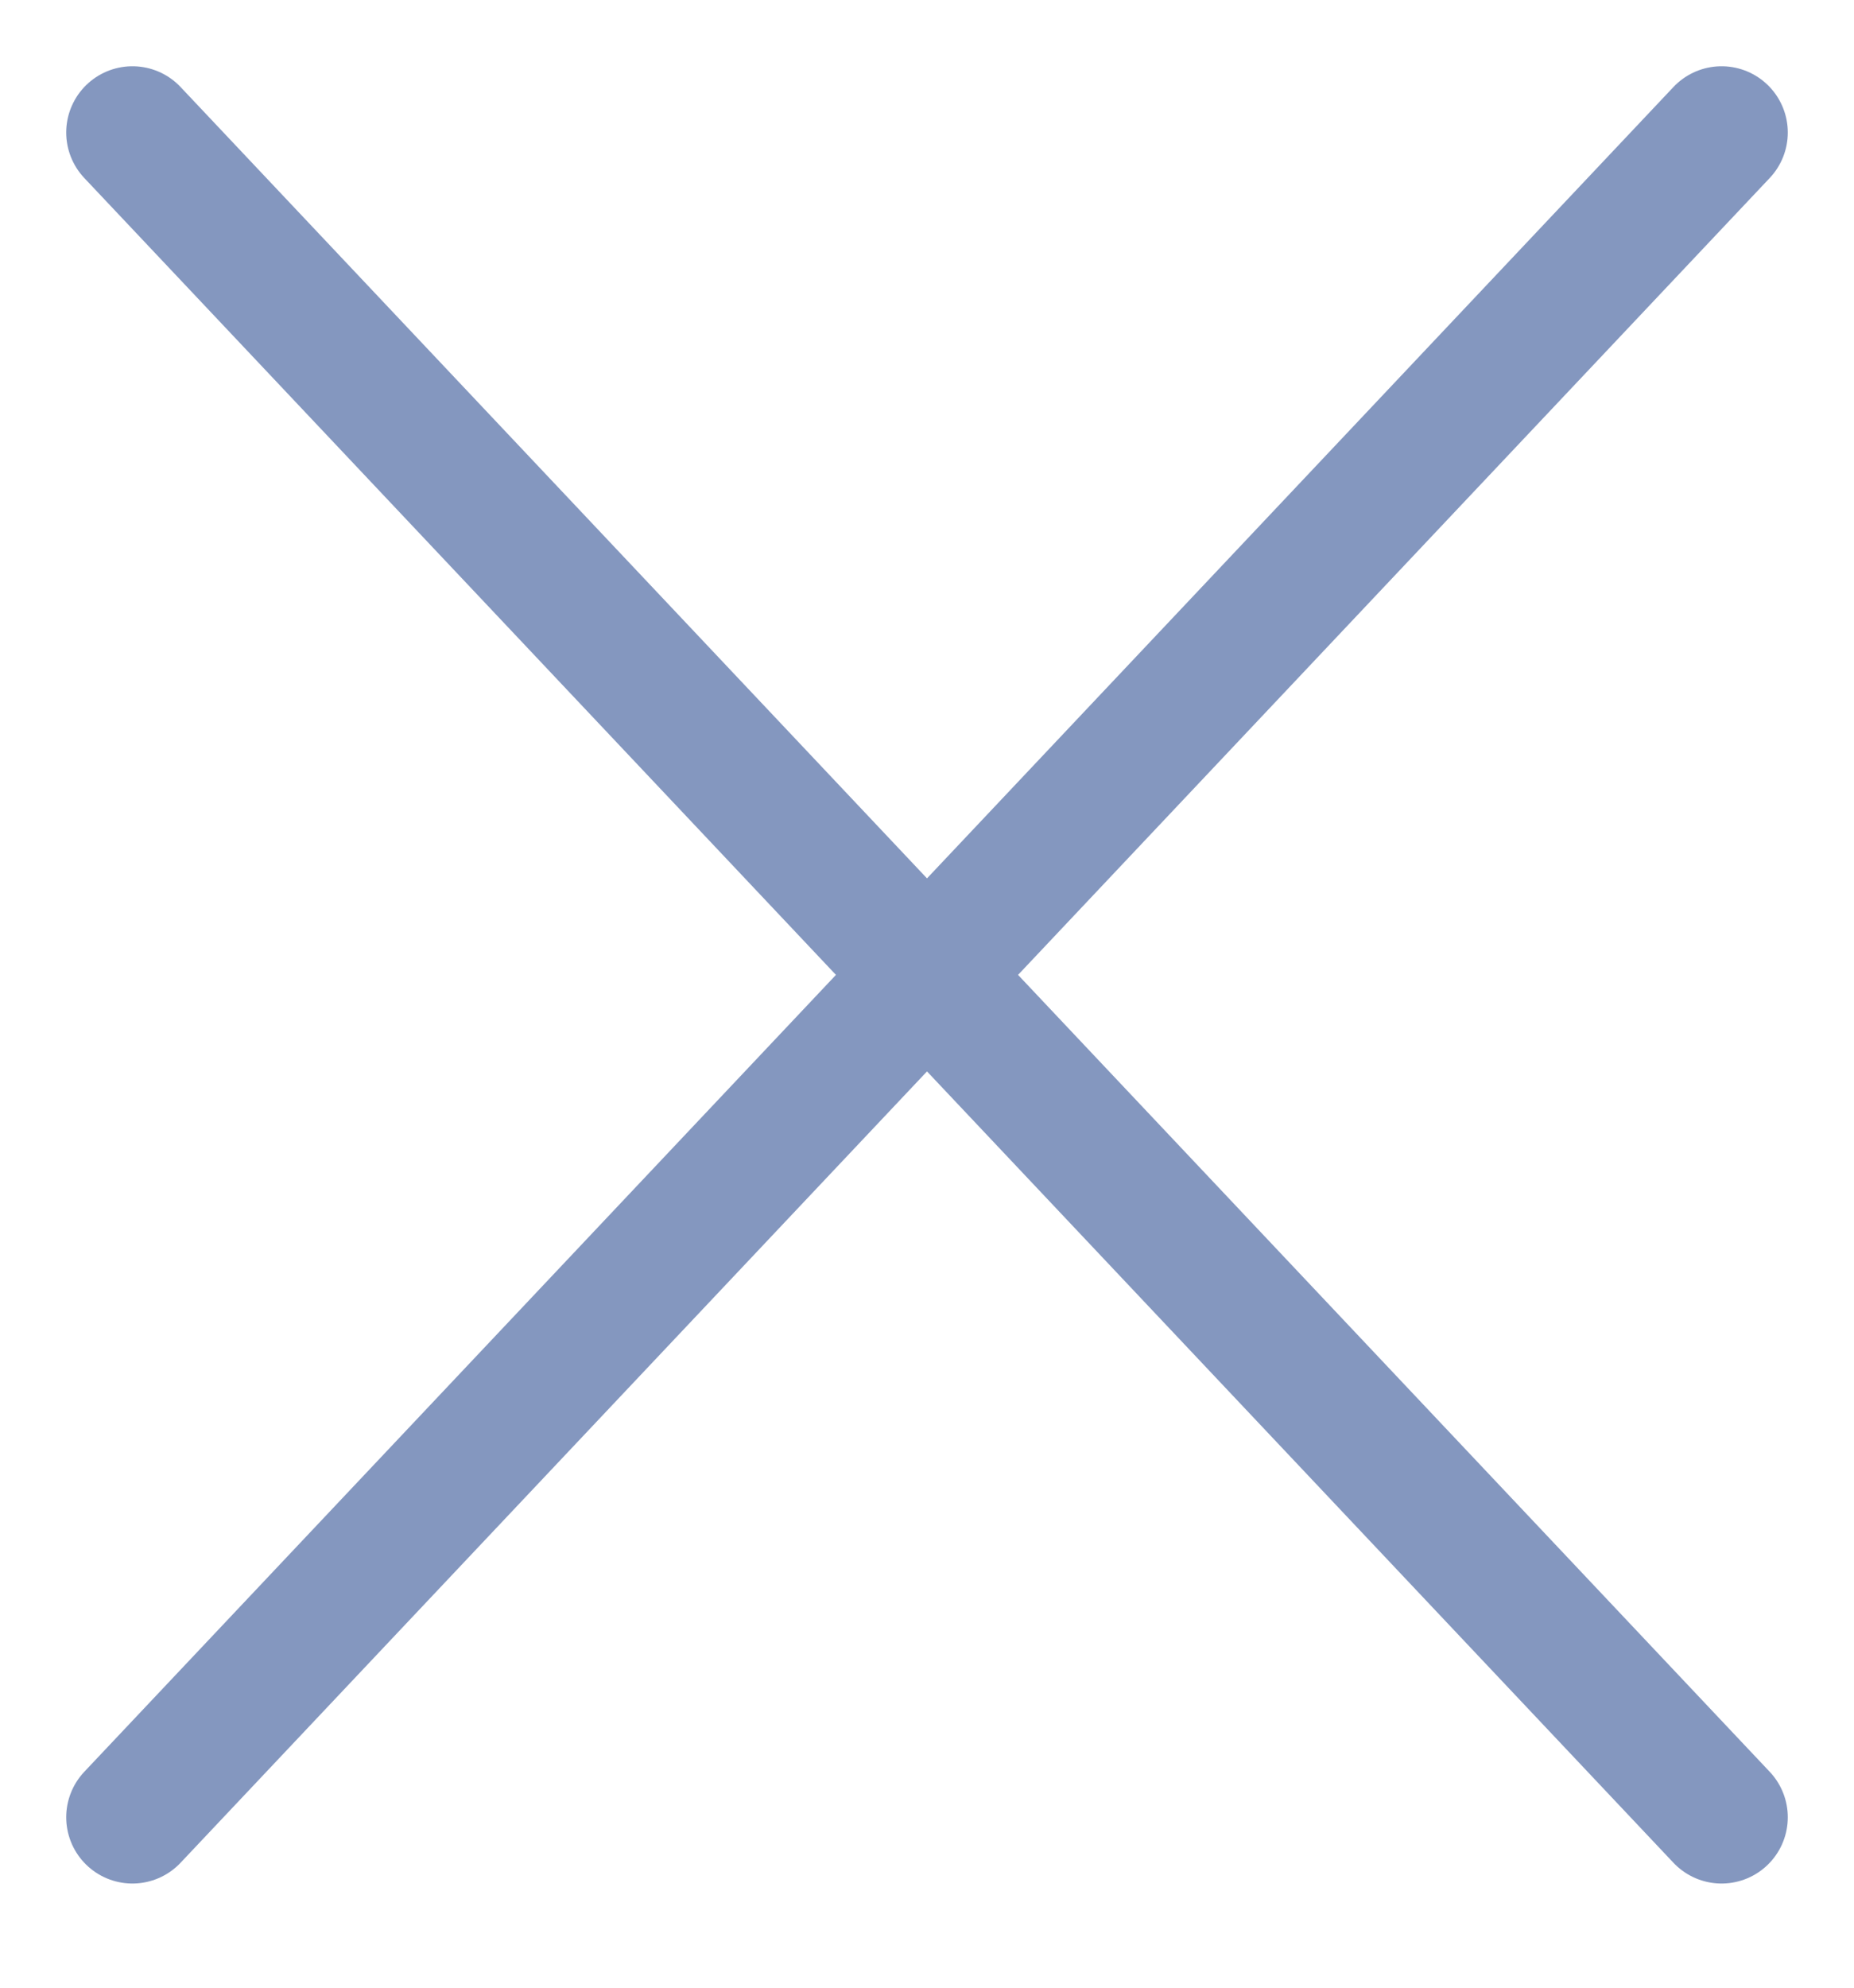 <svg width="14" height="15" viewBox="0 0 14 15" fill="none" xmlns="http://www.w3.org/2000/svg">
<path d="M1 1L13 13.714" stroke="#8497BF" stroke-linecap="round" stroke-linejoin="round"/>
<path d="M13 1L1 13.714" stroke="#8497BF" stroke-linecap="round" stroke-linejoin="round"/>
</svg>
